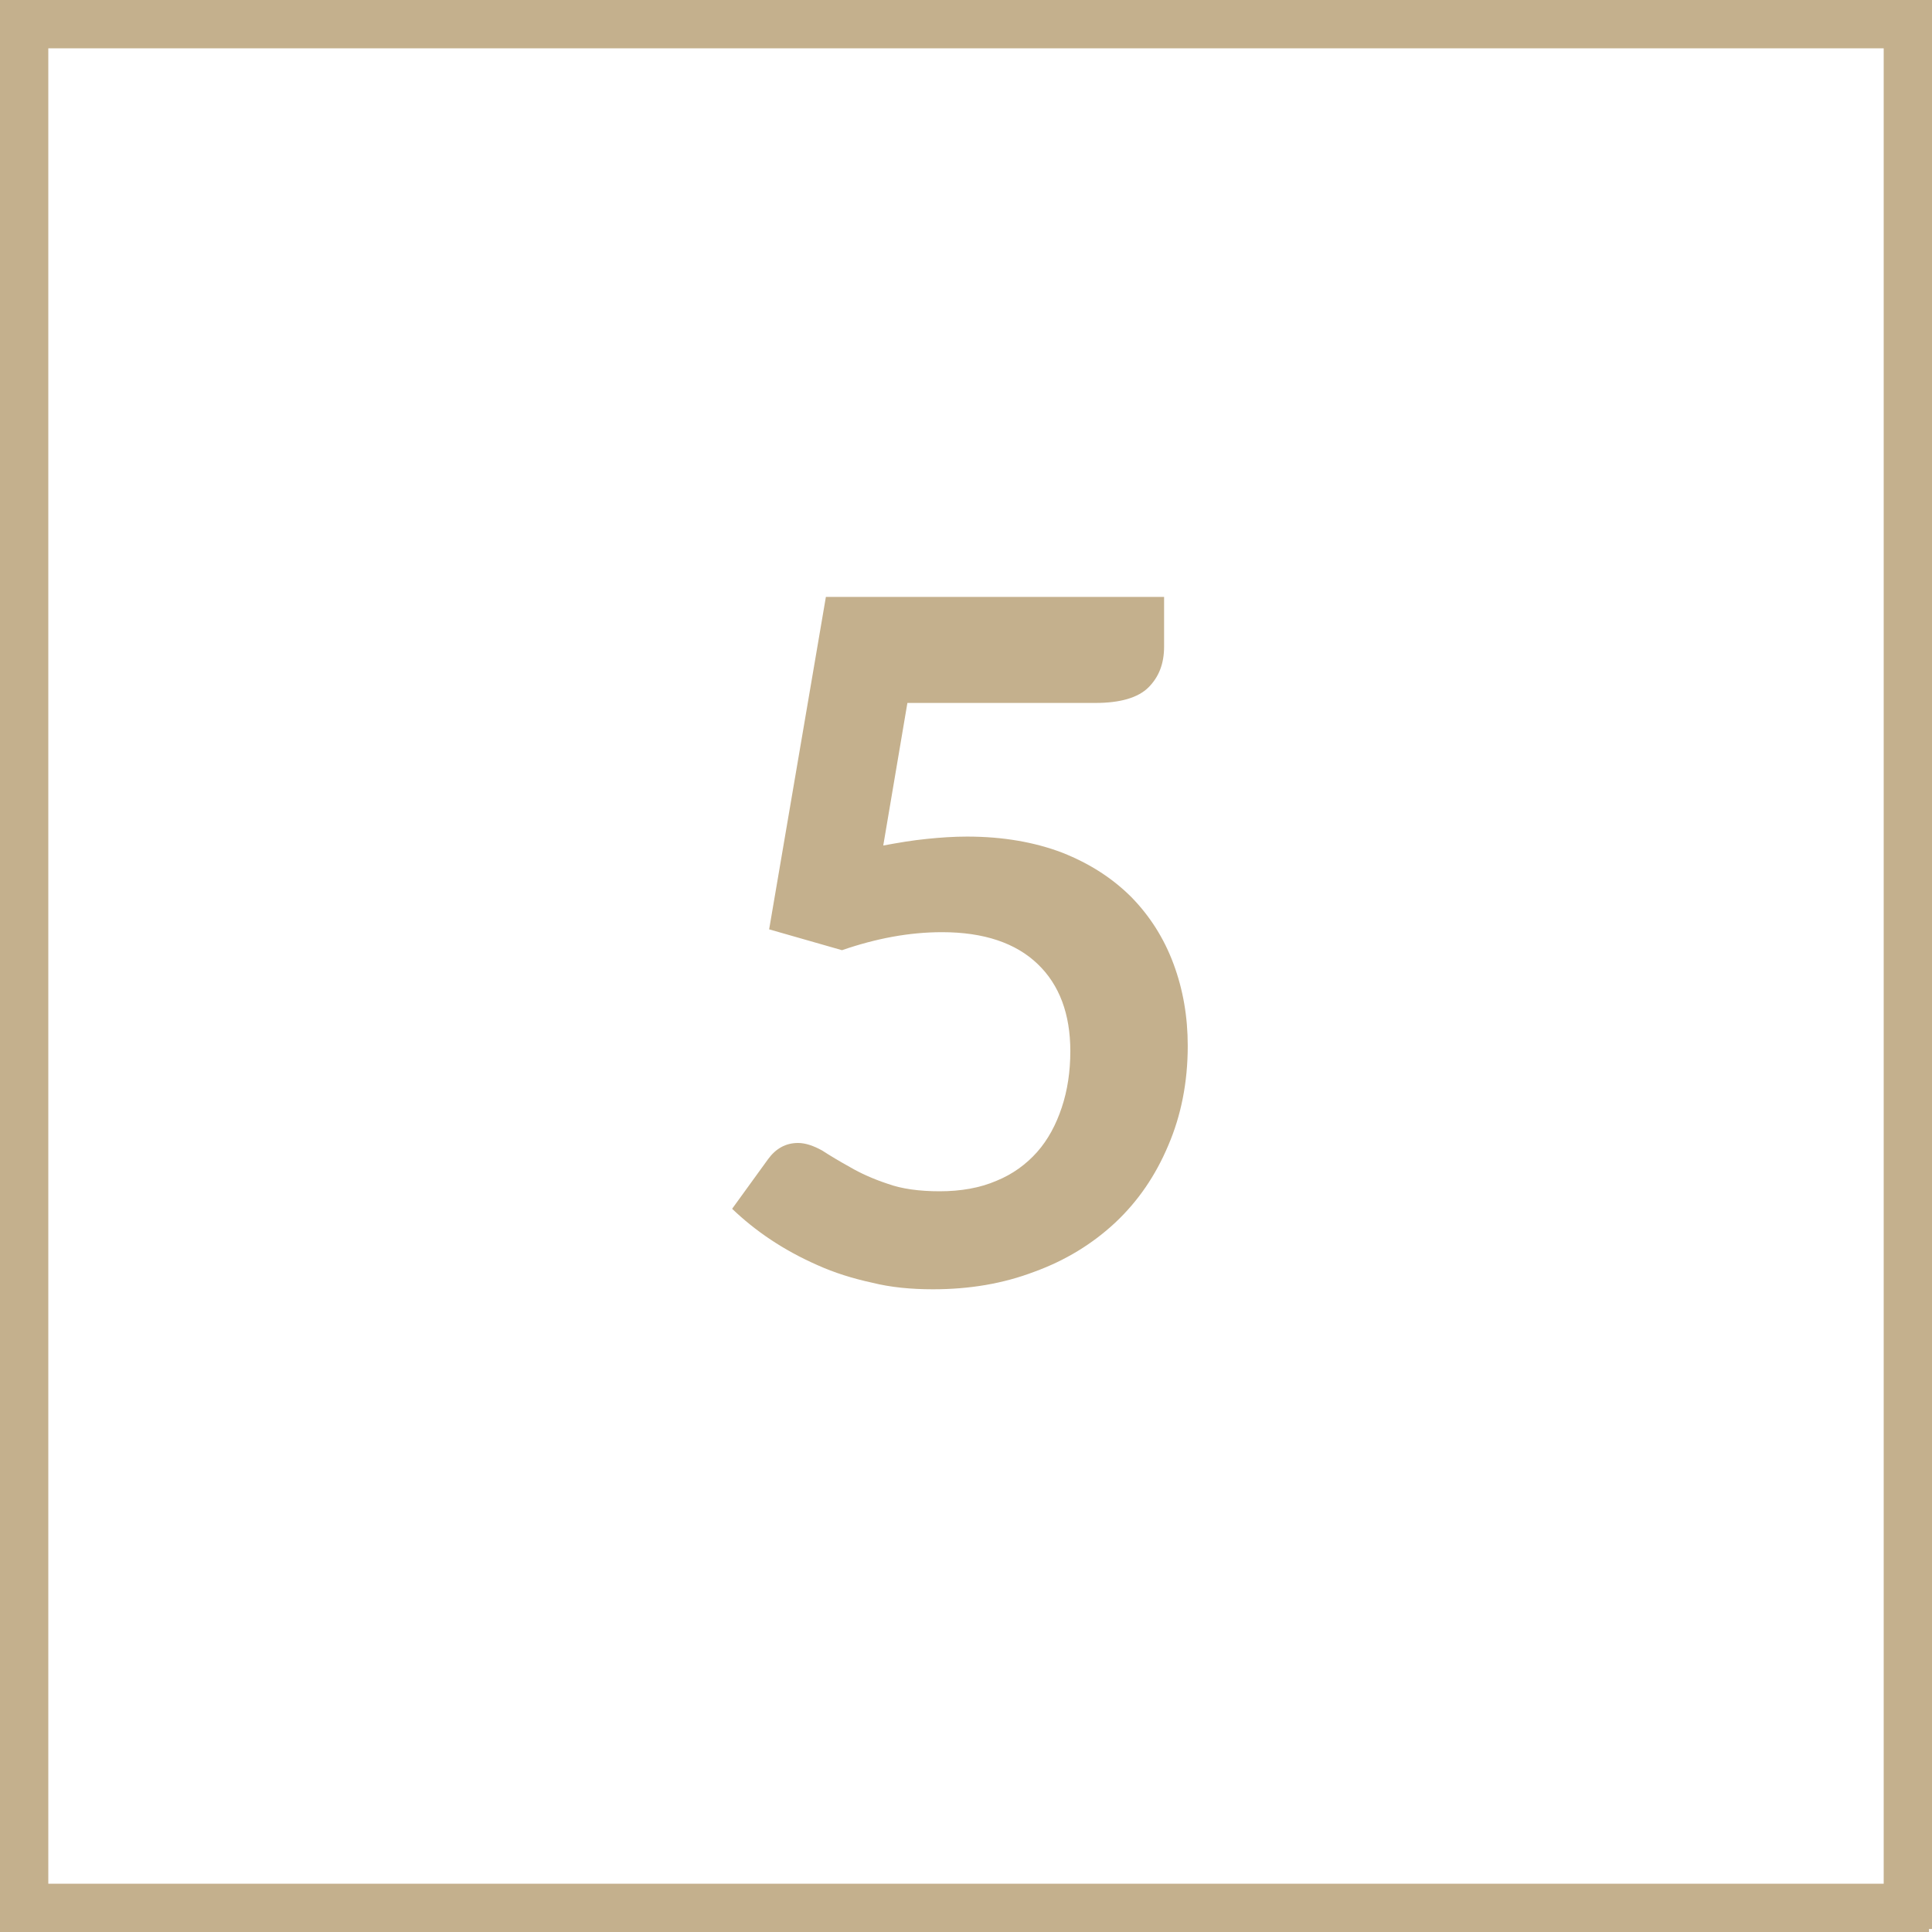 <?xml version="1.0" encoding="UTF-8"?> <svg xmlns="http://www.w3.org/2000/svg" xmlns:xlink="http://www.w3.org/1999/xlink" width="100" zoomAndPan="magnify" viewBox="0 0 75 75" height="100" preserveAspectRatio="xMidYMid meet"> <defs> <g></g> <clipPath id="5fb11ab8ef"> <path d="M 0 0 L 75 0 L 75 1.875 L 0 1.875 Z M 0 0 " clip-rule="nonzero"></path> </clipPath> <clipPath id="ade4bd15a3"> <path d="M 0 73.125 L 75 73.125 L 75 75 L 0 75 Z M 0 73.125 " clip-rule="nonzero"></path> </clipPath> <clipPath id="17c678d1f1"> <path d="M 0 0 L 1.875 0 L 1.875 75 L 0 75 Z M 0 0 " clip-rule="nonzero"></path> </clipPath> <clipPath id="b763f514e4"> <path d="M 73.125 0 L 75 0 L 75 75 L 73.125 75 Z M 73.125 0 " clip-rule="nonzero"></path> </clipPath> </defs> <g clip-path="url(#5fb11ab8ef)"> <path fill="#c4b08d" d="M 0 -1.875 L 74.883 -1.875 L 74.883 1.992 L 0 1.992 Z M 0 -1.875 " fill-opacity="1" fill-rule="nonzero"></path> </g> <g clip-path="url(#ade4bd15a3)"> <path fill="#c4b08d" d="M 0 73.125 L 74.883 73.125 L 74.883 76.992 L 0 76.992 Z M 0 73.125 " fill-opacity="1" fill-rule="nonzero"></path> </g> <g clip-path="url(#17c678d1f1)"> <path fill="#c4b08d" d="M 1.875 0 L 1.875 74.883 L -1.992 74.883 L -1.992 0 Z M 1.875 0 " fill-opacity="1" fill-rule="nonzero"></path> </g> <g clip-path="url(#b763f514e4)"> <path fill="#c4b08d" d="M 76.875 0 L 76.875 74.883 L 73.008 74.883 L 73.008 0 Z M 76.875 0 " fill-opacity="1" fill-rule="nonzero"></path> </g> <g fill="#c4b08d" fill-opacity="1"> <g transform="translate(26.823, 49.757)"> <g> <path d="M 7.465 -16.934 L 8.402 -22.469 L 15.703 -22.469 C 16.656 -22.469 17.355 -22.668 17.762 -23.074 C 18.164 -23.477 18.367 -23.992 18.367 -24.656 L 18.367 -26.586 L 5.238 -26.586 L 3.035 -13.68 L 5.863 -12.871 C 7.188 -13.328 8.477 -13.57 9.746 -13.57 C 11.379 -13.57 12.613 -13.145 13.457 -12.336 C 14.305 -11.527 14.727 -10.387 14.727 -8.953 C 14.727 -8.164 14.617 -7.43 14.395 -6.766 C 14.176 -6.105 13.863 -5.516 13.441 -5.039 C 13.016 -4.559 12.484 -4.172 11.859 -3.918 C 11.215 -3.641 10.48 -3.512 9.652 -3.512 C 8.863 -3.512 8.18 -3.605 7.629 -3.805 C 7.078 -3.988 6.582 -4.211 6.176 -4.449 C 5.773 -4.672 5.406 -4.891 5.094 -5.094 C 4.762 -5.277 4.449 -5.387 4.156 -5.387 C 3.676 -5.387 3.293 -5.168 2.996 -4.762 L 1.598 -2.832 C 2.039 -2.41 2.539 -2.004 3.09 -1.637 C 3.641 -1.27 4.246 -0.938 4.91 -0.645 C 5.57 -0.348 6.27 -0.129 7.023 0.035 C 7.758 0.219 8.551 0.293 9.395 0.293 C 10.812 0.293 12.117 0.074 13.328 -0.387 C 14.543 -0.828 15.59 -1.473 16.473 -2.297 C 17.355 -3.125 18.035 -4.117 18.531 -5.297 C 19.027 -6.453 19.285 -7.742 19.285 -9.156 C 19.285 -10.297 19.102 -11.344 18.734 -12.336 C 18.367 -13.328 17.816 -14.195 17.098 -14.93 C 16.363 -15.664 15.48 -16.234 14.414 -16.656 C 13.348 -17.062 12.117 -17.281 10.719 -17.281 C 10.203 -17.281 9.688 -17.246 9.156 -17.191 C 8.605 -17.137 8.055 -17.043 7.465 -16.934 Z M 7.465 -16.934 "></path> </g> </g> </g> </svg> 